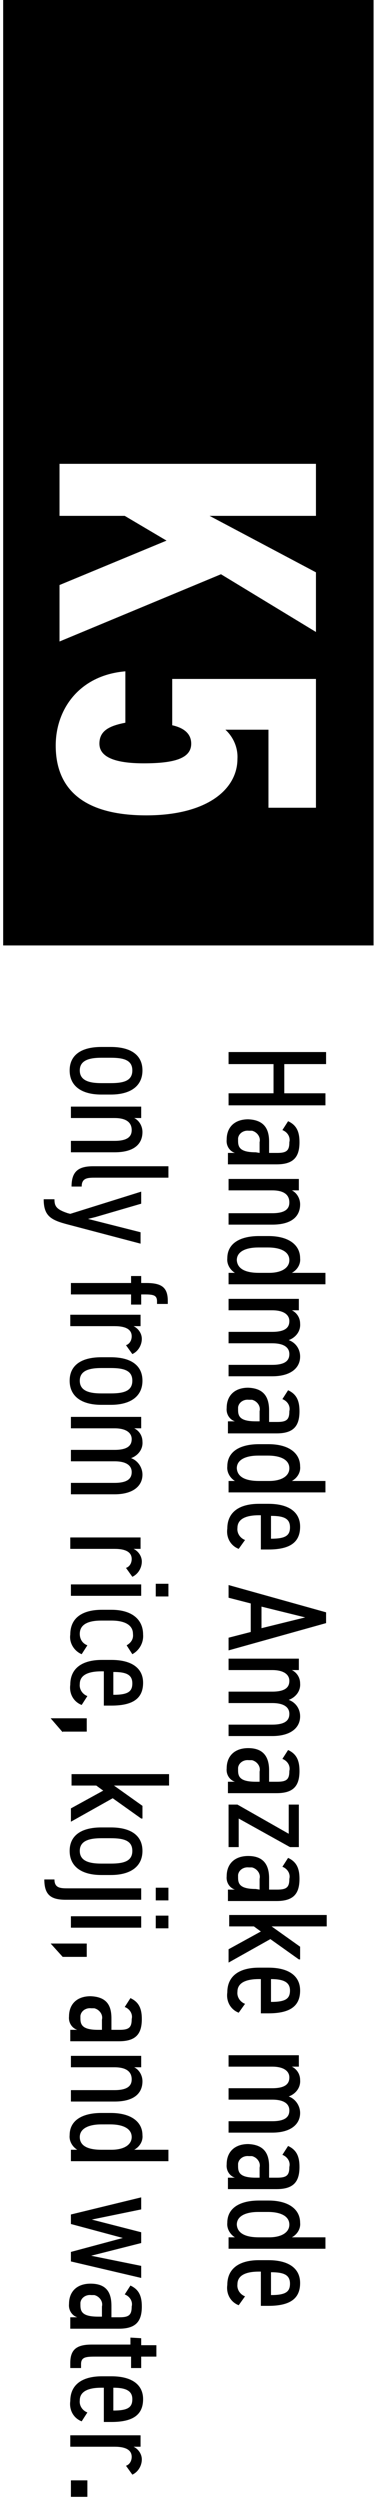 <?xml version="1.0" encoding="utf-8"?>
<!-- Generator: Adobe Illustrator 25.4.8, SVG Export Plug-In . SVG Version: 6.00 Build 0)  -->
<svg version="1.1" id="レイヤー_1" xmlns="http://www.w3.org/2000/svg" xmlns:xlink="http://www.w3.org/1999/xlink" x="0px"
	 y="0px" viewBox="0 0 59.7 394" style="enable-background:new 0 0 59.7 394;" xml:space="preserve">
<style type="text/css">
	.st0{fill-rule:evenodd;clip-rule:evenodd;}
</style>
<path id="K5" class="st0" d="M0.5-20v169H59V-20H0.5z M49.9,127.3h-7.5v-12.3h-6.8c1.3,1.2,2,2.9,1.9,4.6c0,4.8-4.8,8.9-14.4,8.9
	c-9.6,0-14.3-3.9-14.3-11c0-5.8,3.8-11.1,11-11.7v8.1c-2.6,0.5-4.1,1.3-4.1,3.3s2.2,3.1,7,3.1c4.9,0,7.5-0.8,7.5-3.1
	c0-1.6-1.2-2.5-3-2.9V107h22.7V127.3L49.9,127.3z M49.9,81.3H33.1l16.8,8.9v9.4l-15-9.1L9.4,101.1v-8.9l16.9-7l-6.6-3.9H9.4v-8.2
	h40.5L49.9,81.3L49.9,81.3z"/>
<path id="text" class="st0" d="M44.9,167.7v4.6h6.5v1.9H36.1v-1.9h7.1v-4.6h-7.1v-1.9h15.4v1.9H44.9z M42.5,179.9v1.8h1.3
	c1.5,0,1.9-0.4,1.9-1.7c0.2-0.8-0.3-1.6-1.1-1.9l0.9-1.4c1.3,0.6,1.8,1.6,1.8,3.3c0,2.3-0.9,3.5-3.6,3.5h-7.7v-1.8h1.1
	c-0.9-0.3-1.4-1.2-1.3-2.1c0-2,1.3-3.2,3.4-3.2C41.7,176.5,42.5,177.9,42.5,179.9L42.5,179.9z M41,181.7V180
	c0.2-0.8-0.4-1.6-1.2-1.8c-0.2,0-0.3,0-0.5,0c-0.8-0.1-1.6,0.4-1.7,1.2c0,0.1,0,0.3,0,0.4c0,1,0.3,1.8,2.8,1.8L41,181.7L41,181.7z
	 M47.2,185.8v1.8h-1.1c0.8,0.4,1.3,1.3,1.3,2.2c0,1.8-1.2,3.2-4.4,3.2h-6.9v-1.8H43c2.2,0,2.7-0.8,2.7-1.7c0-1.3-1-1.9-2.7-1.9h-6.9
	v-1.8L47.2,185.8L47.2,185.8z M51.4,200.6v1.8H36.1v-1.8h1c-0.8-0.5-1.3-1.4-1.2-2.3c0-2.4,2.1-3.5,5-3.5h1.5c3.2,0,5,1.4,5,3.5
	c0.1,0.9-0.4,1.8-1.3,2.3H51.4L51.4,200.6z M40.9,200.6h1.6c2,0,3.2-0.8,3.2-2c0-1.3-1.3-2-3.4-2h-1.5c-1.9,0-3.4,0.6-3.4,2
	C37.5,200.1,39,200.6,40.9,200.6L40.9,200.6z M47.2,204.7v1.8h-1.1c0.8,0.4,1.3,1.2,1.3,2.1c0.1,1.2-0.7,2.2-1.8,2.6
	c1.1,0.4,1.8,1.4,1.8,2.6c0,1.8-1.5,3.1-4.4,3.1h-6.9v-1.8H43c2.2,0,2.7-0.8,2.7-1.7c0-1-0.8-1.7-2.7-1.7h-6.9v-1.8H43
	c2.2,0,2.7-0.8,2.7-1.7c0-1-0.9-1.7-2.7-1.7h-6.9v-1.8L47.2,204.7L47.2,204.7z M42.5,222.3v1.8h1.3c1.5,0,1.9-0.4,1.9-1.7
	c0.2-0.8-0.3-1.6-1.1-1.9l0.9-1.4c1.3,0.6,1.8,1.6,1.8,3.3c0,2.3-0.9,3.5-3.6,3.5h-7.7V224h1.1c-0.9-0.3-1.4-1.2-1.3-2.1
	c0-2,1.3-3.2,3.4-3.2C41.7,218.8,42.5,220.2,42.5,222.3L42.5,222.3z M41,224v-1.6c0.2-0.8-0.4-1.6-1.2-1.8c-0.2,0-0.3,0-0.5,0
	c-0.8-0.1-1.6,0.4-1.7,1.2c0,0.1,0,0.3,0,0.4c0,1,0.3,1.8,2.8,1.8L41,224L41,224z M51.4,233.4v1.8H36.1v-1.8h1
	c-0.8-0.5-1.3-1.4-1.2-2.3c0-2.4,2.1-3.5,5-3.5h1.5c3.2,0,5,1.4,5,3.5c0.1,0.9-0.4,1.8-1.3,2.3H51.4L51.4,233.4z M40.9,233.4h1.6
	c2,0,3.2-0.8,3.2-2c0-1.3-1.3-2-3.4-2h-1.5c-1.9,0-3.4,0.6-3.4,2C37.5,232.9,39,233.4,40.9,233.4L40.9,233.4z M37.7,244.1
	c-1.3-0.5-2-1.8-1.8-3.2c0-2.6,1.9-3.9,5-3.9h1.5c3.2,0,5,1.3,5,3.6c0,2.4-1.5,3.6-5,3.6h-1.2v-5.4h-0.3c-1.9,0-3.4,0.5-3.4,2
	c-0.1,0.8,0.4,1.6,1.2,1.9L37.7,244.1z M42.8,238.9v3.6c2.3,0,3-0.5,3-1.8C45.8,239.3,44.8,238.9,42.8,238.9L42.8,238.9z
	 M36.1,249.8l15.4,4.3v1.7l-15.4,4.3v-2l3.5-0.9v-4.5l-3.5-0.9V249.8L36.1,249.8z M41.3,253.2v3.4l6.9-1.7L41.3,253.2z M47.2,261.4
	v1.8h-1.1c0.8,0.4,1.3,1.2,1.3,2.1c0.1,1.2-0.7,2.2-1.8,2.6c1.1,0.4,1.8,1.4,1.8,2.6c0,1.8-1.5,3.1-4.4,3.1h-6.9v-1.8H43
	c2.2,0,2.7-0.8,2.7-1.7c0-1-0.8-1.7-2.7-1.7h-6.9v-1.8H43c2.2,0,2.7-0.8,2.7-1.7c0-1-0.9-1.7-2.7-1.7h-6.9v-1.8L47.2,261.4
	L47.2,261.4z M42.5,279v1.8h1.3c1.5,0,1.9-0.4,1.9-1.7c0.2-0.8-0.3-1.6-1.1-1.9l0.9-1.4c1.3,0.6,1.8,1.6,1.8,3.3
	c0,2.3-0.9,3.5-3.6,3.5h-7.7v-1.8h1.1c-0.9-0.3-1.4-1.2-1.3-2.1c0-2,1.3-3.2,3.4-3.2C41.7,275.5,42.5,277,42.5,279z M41,280.8v-1.6
	c0.2-0.8-0.4-1.6-1.2-1.8c-0.2,0-0.3,0-0.5,0c-0.8-0.1-1.6,0.4-1.7,1.2c0,0.1,0,0.3,0,0.4c0,1,0.3,1.8,2.8,1.8L41,280.8L41,280.8z
	 M45.6,289v-4.6h1.6v6.7h-1.4l-8.1-4.5v4.5h-1.6v-6.7h1.4L45.6,289z M42.5,296v1.8h1.3c1.5,0,1.9-0.4,1.9-1.7
	c0.2-0.8-0.3-1.6-1.1-1.9l0.9-1.4c1.3,0.6,1.8,1.6,1.8,3.3c0,2.3-0.9,3.5-3.6,3.5h-7.7v-1.8h1.1c-0.9-0.3-1.4-1.2-1.3-2.1
	c0-2,1.3-3.2,3.4-3.2C41.7,292.5,42.5,294,42.5,296L42.5,296z M41,297.8v-1.7c0.2-0.8-0.4-1.6-1.2-1.8c-0.2,0-0.3,0-0.5,0
	c-0.8-0.1-1.6,0.4-1.7,1.2c0,0.1,0,0.3,0,0.4c0,1,0.3,1.8,2.8,1.8L41,297.8L41,297.8z M47.2,308.8l-4.5-3.2l-6.6,3.7v-2.1l5.1-2.8
	l-1.1-0.8h-3.9v-1.8h15.4v1.8h-8.7l4.5,3.2V308.8z M37.7,317.2c-1.3-0.5-2-1.8-1.8-3.2c0-2.6,1.9-3.9,5-3.9h1.5c3.2,0,5,1.3,5,3.6
	c0,2.4-1.5,3.6-5,3.6h-1.2v-5.4h-0.3c-1.9,0-3.4,0.5-3.4,2c-0.1,0.8,0.4,1.6,1.2,1.9L37.7,317.2z M42.8,311.9v3.6c2.3,0,3-0.5,3-1.8
	C45.8,312.4,44.8,311.9,42.8,311.9L42.8,311.9z M47.2,323.9v1.8h-1.1c0.8,0.4,1.3,1.2,1.3,2.1c0.1,1.2-0.7,2.2-1.8,2.6
	c1.1,0.4,1.8,1.5,1.8,2.6c0,1.8-1.5,3.1-4.4,3.1h-6.9v-1.8H43c2.2,0,2.7-0.8,2.7-1.7c0-1-0.8-1.7-2.7-1.7h-6.9v-1.8H43
	c2.2,0,2.7-0.8,2.7-1.7c0-1-0.9-1.7-2.7-1.7h-6.9v-1.8L47.2,323.9L47.2,323.9z M42.5,341.4v1.8h1.3c1.5,0,1.9-0.4,1.9-1.7
	c0.2-0.8-0.3-1.6-1.1-1.9l0.9-1.4c1.3,0.6,1.8,1.6,1.8,3.3c0,2.3-0.9,3.5-3.6,3.5h-7.7v-1.8h1.1c-0.9-0.3-1.4-1.2-1.3-2.1
	c0-2,1.3-3.2,3.4-3.2C41.7,338,42.5,339.4,42.5,341.4L42.5,341.4z M41,343.2v-1.6c0.2-0.8-0.4-1.6-1.2-1.8c-0.2,0-0.3,0-0.5,0
	c-0.8-0.1-1.6,0.4-1.7,1.2c0,0.1,0,0.3,0,0.4c0,1,0.3,1.8,2.8,1.8L41,343.2L41,343.2z M51.4,352.6v1.8H36.1v-1.8h1
	c-0.8-0.5-1.3-1.4-1.2-2.3c0-2.4,2.1-3.5,5-3.5h1.5c3.2,0,5,1.4,5,3.5c0.1,0.9-0.4,1.8-1.3,2.3L51.4,352.6L51.4,352.6z M40.9,352.6
	h1.6c2,0,3.2-0.8,3.2-2c0-1.3-1.3-2-3.4-2h-1.5c-1.9,0-3.4,0.6-3.4,2C37.5,352.1,39,352.6,40.9,352.6L40.9,352.6z M37.7,363.3
	c-1.3-0.5-2-1.8-1.8-3.2c0-2.6,1.9-3.9,5-3.9h1.5c3.2,0,5,1.3,5,3.6c0,2.4-1.5,3.6-5,3.6h-1.2v-5.4h-0.3c-1.9,0-3.4,0.5-3.4,2
	c-0.1,0.8,0.4,1.6,1.2,1.9L37.7,363.3z M42.8,358.1v3.6c2.3,0,3-0.5,3-1.8C45.8,358.5,44.8,358.1,42.8,358.1L42.8,358.1z M16,172.5
	c-3.2,0-5-1.4-5-3.8s1.8-3.7,5-3.7h1.5c3.2,0,5,1.3,5,3.7s-1.8,3.8-5,3.8H16z M16,170.7h1.5c2.1,0,3.4-0.4,3.4-2s-1.3-2-3.4-2H16
	c-1.9,0-3.4,0.4-3.4,2S14.1,170.7,16,170.7L16,170.7z M22.3,174.4v1.8h-1.1c0.8,0.4,1.3,1.3,1.3,2.2c0,1.8-1.2,3.2-4.4,3.2h-6.9
	v-1.8h6.9c2.2,0,2.7-0.8,2.7-1.7c0-1.3-1-1.9-2.7-1.9h-6.9v-1.8L22.3,174.4L22.3,174.4z M26.6,183.8v1.8H15.1c-1.2,0-2.2,0-2.2,1.4
	h-1.6c0-2.4,1.1-3.2,3.4-3.2L26.6,183.8L26.6,183.8z M11.1,191.3l11.2-3.5v1.9l-7.2,2.1l-1.2,0.3l8.3,2.1v1.8L10.8,193
	c-2.7-0.7-3.9-1.3-3.9-4h1.7c0,1.1,0.3,1.6,2.1,2.2L11.1,191.3z M22.3,202.2h0.8c2.3,0,3.4,0.6,3.4,2.8v0.5h-1.7v-0.4
	c0-1-0.6-1.1-2-1.1h-0.5v1.6h-1.6V204h-9.5v-1.8h9.5v-1.1h1.6L22.3,202.2L22.3,202.2z M19.9,212c0.6-0.2,0.9-0.8,0.9-1.4
	c0-1-0.8-1.6-2.7-1.6h-7v-1.8h11.1v1.8h-1.1c0.8,0.4,1.3,1.2,1.3,2c0,1-0.6,2-1.5,2.4L19.9,212z M16,221.4c-3.2,0-5-1.4-5-3.8
	s1.8-3.7,5-3.7h1.5c3.2,0,5,1.3,5,3.7s-1.8,3.8-5,3.8H16L16,221.4z M16,219.6h1.5c2.1,0,3.4-0.4,3.4-2s-1.3-2-3.4-2H16
	c-1.9,0-3.4,0.4-3.4,2S14.1,219.6,16,219.6L16,219.6z M22.3,223.3v1.8h-1.1c0.8,0.4,1.3,1.2,1.3,2.1c0.1,1.2-0.7,2.2-1.8,2.6
	c1.1,0.4,1.8,1.5,1.8,2.6c0,1.8-1.5,3.1-4.4,3.1h-6.9v-1.8h6.9c2.2,0,2.7-0.8,2.7-1.7c0-1-0.8-1.7-2.7-1.7h-6.9v-1.8h6.9
	c2.2,0,2.7-0.8,2.7-1.7c0-1-0.9-1.7-2.7-1.7h-6.9v-1.8L22.3,223.3L22.3,223.3z M19.9,247.1c0.6-0.2,0.9-0.8,0.9-1.4
	c0-1-0.8-1.6-2.7-1.6h-7v-1.8h11.1v1.8h-1.1c0.8,0.4,1.3,1.2,1.3,2c0,1-0.6,2-1.5,2.4L19.9,247.1z M22.3,249.7v1.8H11.2v-1.8
	L22.3,249.7L22.3,249.7z M26.6,249.6v2h-2v-2H26.6z M12.9,260.7c-1.2-0.5-2-1.8-1.8-3.1c0-2.7,2-3.9,5-3.9h1.5c3.2,0,5,1.5,5,3.9
	c0.1,1.3-0.6,2.5-1.7,3.1l-0.9-1.4c0.7-0.4,1.1-1,1-1.8c0-1.4-1.3-2.1-3.4-2.1H16c-1.9,0-3.4,0.5-3.4,2.1c0,0.8,0.4,1.5,1.2,1.8
	L12.9,260.7z M12.9,268.7c-1.3-0.5-2-1.8-1.8-3.2c0-2.6,1.9-3.9,5-3.9h1.5c3.2,0,5,1.3,5,3.6c0,2.4-1.5,3.6-5,3.6h-1.2v-5.4H16
	c-1.9,0-3.4,0.5-3.4,2c-0.1,0.8,0.4,1.6,1.2,1.9L12.9,268.7z M17.9,263.5v3.6c2.3,0,3-0.5,3-1.8C20.9,263.9,19.9,263.5,17.9,263.5z
	 M9.9,273L8,270.8h5.7v2.1H9.9L9.9,273z M22.3,286.6l-4.5-3.2l-6.6,3.7v-2.1l5.1-2.8l-1.1-0.8h-3.9v-1.8h15.4v1.8h-8.7l4.5,3.2
	V286.6L22.3,286.6z M16,295.5c-3.2,0-5-1.4-5-3.8s1.8-3.7,5-3.7h1.5c3.2,0,5,1.3,5,3.7s-1.8,3.8-5,3.8H16L16,295.5z M16,293.7h1.5
	c2.1,0,3.4-0.4,3.4-2s-1.3-2-3.4-2H16c-1.9,0-3.4,0.4-3.4,2S14.1,293.7,16,293.7L16,293.7z M10.4,299.4c-2.3,0-3.4-0.7-3.4-3.2h1.6
	c0,1.4,1,1.4,2.2,1.4h11.5v1.8L10.4,299.4L10.4,299.4z M26.6,297.5v2h-2v-2H26.6z M22.3,302v1.8H11.2V302H22.3z M26.6,301.9v2h-2v-2
	H26.6z M9.9,308.4L8,306.3h5.7v2.1L9.9,308.4L9.9,308.4z M17.6,318.1v1.8h1.3c1.5,0,1.9-0.4,1.9-1.7c0.2-0.8-0.3-1.6-1.1-1.9
	l0.9-1.4c1.3,0.6,1.8,1.6,1.8,3.3c0,2.3-0.9,3.5-3.6,3.5h-7.7v-1.8h1.1c-0.9-0.3-1.4-1.2-1.3-2.1c0-2,1.3-3.2,3.4-3.2
	C16.9,314.7,17.6,316.1,17.6,318.1L17.6,318.1z M16.1,319.9v-1.6c0.2-0.8-0.4-1.6-1.2-1.8c-0.2,0-0.3,0-0.5,0
	c-0.8-0.1-1.6,0.4-1.7,1.2c0,0.1,0,0.3,0,0.4c0,1,0.3,1.8,2.8,1.8L16.1,319.9L16.1,319.9z M22.3,324v1.8h-1.1
	c0.8,0.4,1.3,1.3,1.3,2.2c0,1.8-1.2,3.2-4.4,3.2h-6.9v-1.8h6.9c2.2,0,2.7-0.8,2.7-1.7c0-1.3-1-1.9-2.7-1.9h-6.9V324L22.3,324
	L22.3,324z M26.6,338.8v1.8H11.2v-1.8h1c-0.8-0.5-1.3-1.4-1.2-2.3c0-2.4,2.1-3.5,5-3.5h1.5c3.2,0,5,1.4,5,3.5
	c0.1,0.9-0.4,1.8-1.3,2.3L26.6,338.8L26.6,338.8z M16,338.8h1.6c2,0,3.2-0.8,3.2-2c0-1.3-1.3-2-3.4-2H16c-1.9,0-3.4,0.6-3.4,2
	C12.6,338.3,14.1,338.8,16,338.8L16,338.8z M11.2,350.5V349l11.1-2.7v1.9l-7.8,1.6l7.8,2v1.7l-7.9,2l7.9,1.6v1.9l-11.1-2.6v-1.5
	l8.2-2.2L11.2,350.5z M17.6,363.4v1.8h1.3c1.5,0,1.9-0.4,1.9-1.7c0.2-0.8-0.3-1.6-1.1-1.9l0.9-1.4c1.3,0.6,1.8,1.6,1.8,3.3
	c0,2.3-0.9,3.5-3.6,3.5h-7.7v-1.8h1.1c-0.9-0.3-1.4-1.2-1.3-2.1c0-2,1.3-3.2,3.4-3.2C16.9,359.9,17.6,361.4,17.6,363.4z M16.1,365.1
	v-1.6c0.2-0.8-0.4-1.6-1.2-1.8c-0.2,0-0.3,0-0.5,0c-0.8-0.1-1.6,0.4-1.7,1.2c0,0.1,0,0.3,0,0.4c0,1,0.3,1.8,2.8,1.8L16.1,365.1
	L16.1,365.1z M22.3,368.5v1.1h2.4v1.8h-2.4v1.8h-1.6v-1.8h-5.7c-1.5,0-2.2,0.1-2.2,1.2v0.6h-1.7v-0.8c0-2.2,1.1-2.9,3.4-2.9h6.1
	v-1.1L22.3,368.5L22.3,368.5z M12.9,381.6c-1.3-0.5-2-1.8-1.8-3.2c0-2.6,1.9-3.9,5-3.9h1.5c3.2,0,5,1.3,5,3.6c0,2.4-1.5,3.6-5,3.6
	h-1.2v-5.4H16c-1.9,0-3.4,0.5-3.4,2c-0.1,0.8,0.4,1.6,1.2,1.9L12.9,381.6z M17.9,376.3v3.6c2.3,0,3-0.5,3-1.8
	C20.9,376.8,19.9,376.3,17.9,376.3z M19.9,388.6c0.6-0.2,0.9-0.8,0.9-1.4c0-1-0.8-1.6-2.7-1.6h-7v-1.8h11.1v1.8h-1.1
	c0.8,0.4,1.3,1.2,1.3,2c0,1-0.6,2-1.5,2.4L19.9,388.6z M11.2,393.5v-2.6h2.6v2.6H11.2z"/>
</svg>
